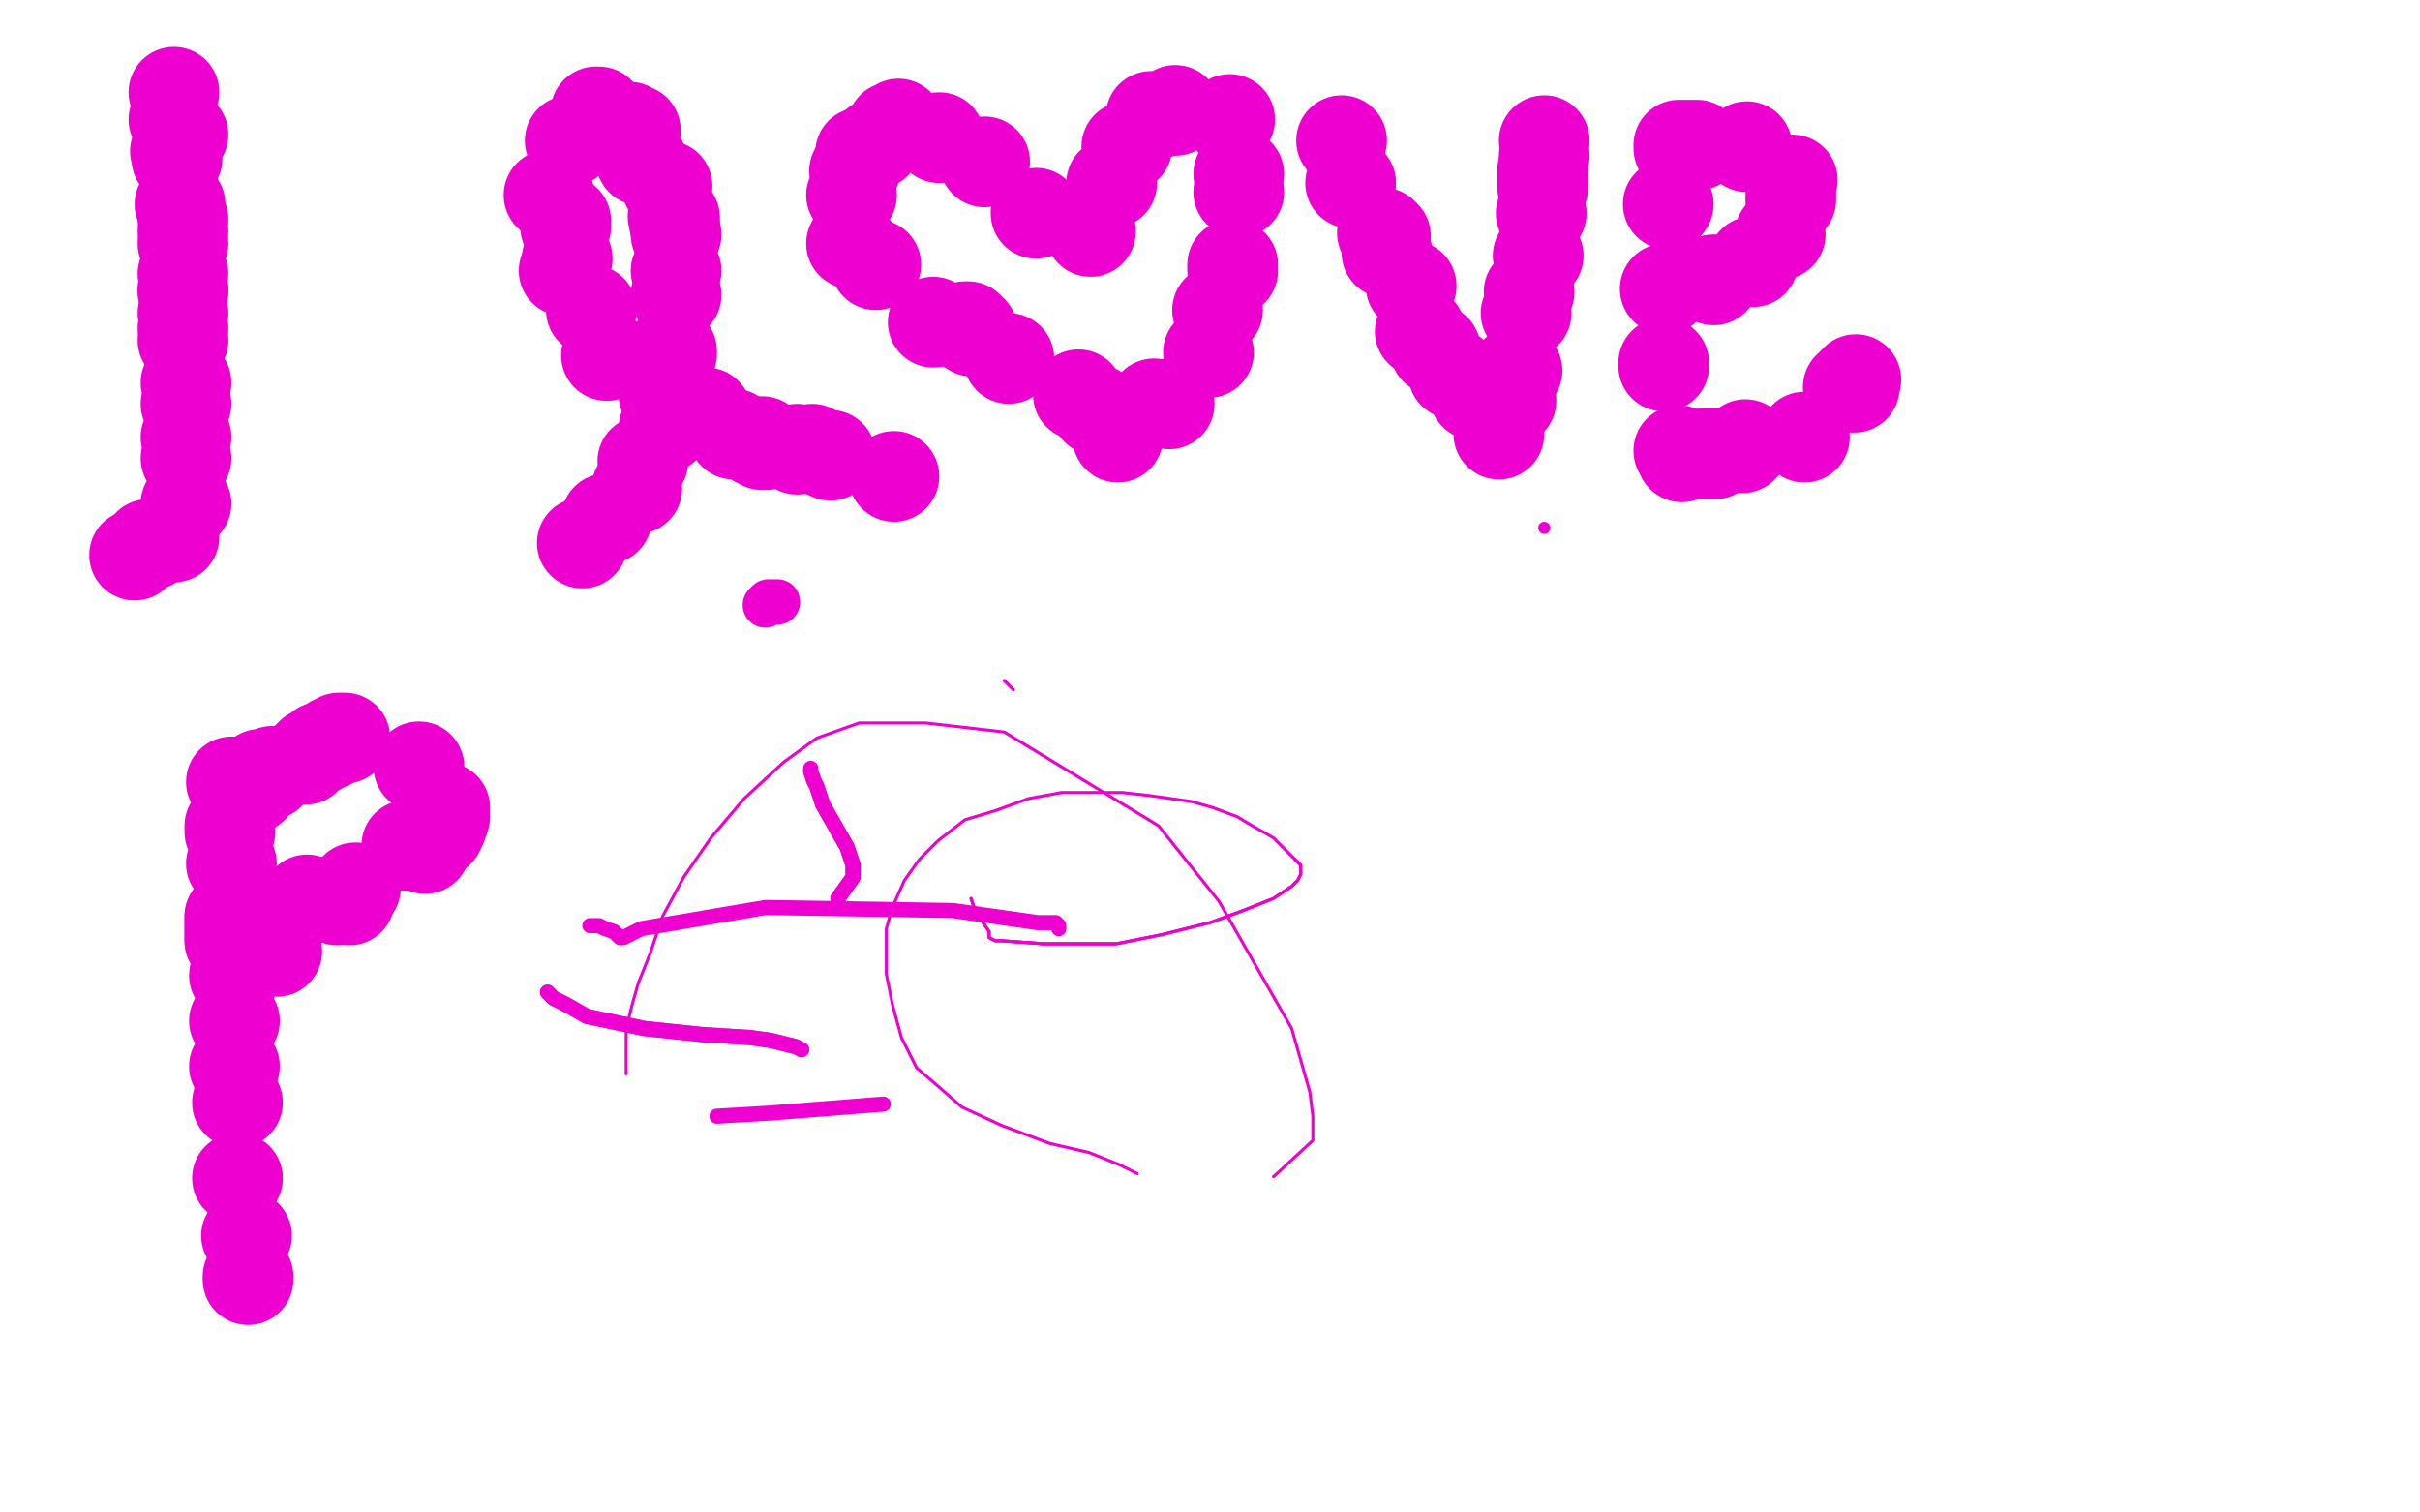 <?xml version="1.0" standalone="no"?>
<!DOCTYPE svg PUBLIC "-//W3C//DTD SVG 1.1//EN"
"http://www.w3.org/Graphics/SVG/1.1/DTD/svg11.dtd">

<svg width="800" height="500" version="1.1" xmlns="http://www.w3.org/2000/svg" xmlns:xlink="http://www.w3.org/1999/xlink" style="stroke-antialiasing: false"><desc>This SVG has been created on https://colorillo.com/</desc><rect x='0' y='0' width='800' height='500' style='fill: rgb(255,255,255); stroke-width:0' /><circle cx="57.5" cy="30.5" r="15" style="fill: #ed00d0; stroke-antialiasing: false; stroke-antialias: 0; opacity: 1.0"/>
<circle cx="57.5" cy="39.5" r="15" style="fill: #ed00d0; stroke-antialiasing: false; stroke-antialias: 0; opacity: 1.0"/>
<circle cx="53.5" cy="47.5" r="7" style="fill: #ed00d0; stroke-antialiasing: false; stroke-antialias: 0; opacity: 1.0"/>
<circle cx="54.5" cy="40.5" r="7" style="fill: #ed00d0; stroke-antialiasing: false; stroke-antialias: 0; opacity: 1.0"/>
<circle cx="63.5" cy="46.5" r="7" style="fill: #ed00d0; stroke-antialiasing: false; stroke-antialias: 0; opacity: 1.0"/>
<circle cx="58.5" cy="53.5" r="7" style="fill: #ed00d0; stroke-antialiasing: false; stroke-antialias: 0; opacity: 1.0"/>
<circle cx="60.5" cy="44.5" r="15" style="fill: #ed00d0; stroke-antialiasing: false; stroke-antialias: 0; opacity: 1.0"/>
<circle cx="60.5" cy="95.5" r="15" style="fill: #ed00d0; stroke-antialiasing: false; stroke-antialias: 0; opacity: 1.0"/>
<polyline points="58,50 58,50 58,50" style="fill: none; stroke: #ed00d0; stroke-width: 30; stroke-linejoin: round; stroke-linecap: round; stroke-antialiasing: false; stroke-antialias: 0; opacity: 1.0"/>
<circle cx="59.5" cy="67.5" r="15" style="fill: #ed00d0; stroke-antialiasing: false; stroke-antialias: 0; opacity: 1.0"/>
<circle cx="58.5" cy="52.5" r="15" style="fill: #ed00d0; stroke-antialiasing: false; stroke-antialias: 0; opacity: 1.0"/>
<circle cx="60.5" cy="72.5" r="15" style="fill: #ed00d0; stroke-antialiasing: false; stroke-antialias: 0; opacity: 1.0"/>
<circle cx="60.5" cy="76.5" r="15" style="fill: #ed00d0; stroke-antialiasing: false; stroke-antialias: 0; opacity: 1.0"/>
<circle cx="60.5" cy="80.5" r="15" style="fill: #ed00d0; stroke-antialiasing: false; stroke-antialias: 0; opacity: 1.0"/>
<circle cx="60.5" cy="90.5" r="15" style="fill: #ed00d0; stroke-antialiasing: false; stroke-antialias: 0; opacity: 1.0"/>
<circle cx="60.5" cy="96.5" r="15" style="fill: #ed00d0; stroke-antialiasing: false; stroke-antialias: 0; opacity: 1.0"/>
<circle cx="60.5" cy="103.5" r="15" style="fill: #ed00d0; stroke-antialiasing: false; stroke-antialias: 0; opacity: 1.0"/>
<circle cx="60.5" cy="108.5" r="15" style="fill: #ed00d0; stroke-antialiasing: false; stroke-antialias: 0; opacity: 1.0"/>
<circle cx="60.5" cy="112.5" r="15" style="fill: #ed00d0; stroke-antialiasing: false; stroke-antialias: 0; opacity: 1.0"/>
<circle cx="61.5" cy="126.5" r="15" style="fill: #ed00d0; stroke-antialiasing: false; stroke-antialias: 0; opacity: 1.0"/>
<circle cx="61.5" cy="133.5" r="15" style="fill: #ed00d0; stroke-antialiasing: false; stroke-antialias: 0; opacity: 1.0"/>
<circle cx="61.5" cy="144.5" r="15" style="fill: #ed00d0; stroke-antialiasing: false; stroke-antialias: 0; opacity: 1.0"/>
<circle cx="61.5" cy="151.5" r="15" style="fill: #ed00d0; stroke-antialiasing: false; stroke-antialias: 0; opacity: 1.0"/>
<circle cx="61.5" cy="166.5" r="15" style="fill: #ed00d0; stroke-antialiasing: false; stroke-antialias: 0; opacity: 1.0"/>
<circle cx="57.5" cy="177.5" r="15" style="fill: #ed00d0; stroke-antialiasing: false; stroke-antialias: 0; opacity: 1.0"/>
<polyline points="50,180 49,180" style="fill: none; stroke: #ed00d0; stroke-width: 30; stroke-linejoin: round; stroke-linecap: round; stroke-antialiasing: false; stroke-antialias: 0; opacity: 1.0"/>
<circle cx="44.5" cy="183.5" r="15" style="fill: #ed00d0; stroke-antialiasing: false; stroke-antialias: 0; opacity: 1.0"/>
<circle cx="192.5" cy="179.5" r="15" style="fill: #ed00d0; stroke-antialiasing: false; stroke-antialias: 0; opacity: 1.0"/>
<circle cx="200.5" cy="171.5" r="15" style="fill: #ed00d0; stroke-antialiasing: false; stroke-antialias: 0; opacity: 1.0"/>
<circle cx="210.5" cy="161.5" r="15" style="fill: #ed00d0; stroke-antialiasing: false; stroke-antialias: 0; opacity: 1.0"/>
<circle cx="212.5" cy="152.5" r="15" style="fill: #ed00d0; stroke-antialiasing: false; stroke-antialias: 0; opacity: 1.0"/>
<circle cx="219.5" cy="130.5" r="15" style="fill: #ed00d0; stroke-antialiasing: false; stroke-antialias: 0; opacity: 1.0"/>
<polyline points="222,117 222,116" style="fill: none; stroke: #ed00d0; stroke-width: 30; stroke-linejoin: round; stroke-linecap: round; stroke-antialiasing: false; stroke-antialias: 0; opacity: 1.0"/>
<circle cx="223.5" cy="97.5" r="15" style="fill: #ed00d0; stroke-antialiasing: false; stroke-antialias: 0; opacity: 1.0"/>
<circle cx="223.5" cy="89.5" r="15" style="fill: #ed00d0; stroke-antialiasing: false; stroke-antialias: 0; opacity: 1.0"/>
<circle cx="223.5" cy="77.5" r="15" style="fill: #ed00d0; stroke-antialiasing: false; stroke-antialias: 0; opacity: 1.0"/>
<polyline points="223,74 223,73 223,72" style="fill: none; stroke: #ed00d0; stroke-width: 30; stroke-linejoin: round; stroke-linecap: round; stroke-antialiasing: false; stroke-antialias: 0; opacity: 1.0"/>
<circle cx="222.5" cy="71.5" r="15" style="fill: #ed00d0; stroke-antialiasing: false; stroke-antialias: 0; opacity: 1.0"/>
<circle cx="220.5" cy="61.5" r="15" style="fill: #ed00d0; stroke-antialiasing: false; stroke-antialias: 0; opacity: 1.0"/>
<polyline points="212,53 211,51" style="fill: none; stroke: #ed00d0; stroke-width: 30; stroke-linejoin: round; stroke-linecap: round; stroke-antialiasing: false; stroke-antialias: 0; opacity: 1.0"/>
<polyline points="210,44 210,43 209,43 208,42" style="fill: none; stroke: #ed00d0; stroke-width: 30; stroke-linejoin: round; stroke-linecap: round; stroke-antialiasing: false; stroke-antialias: 0; opacity: 1.0"/>
<polyline points="198,37 197,37" style="fill: none; stroke: #ed00d0; stroke-width: 30; stroke-linejoin: round; stroke-linecap: round; stroke-antialiasing: false; stroke-antialias: 0; opacity: 1.0"/>
<circle cx="188.5" cy="46.5" r="15" style="fill: #ed00d0; stroke-antialiasing: false; stroke-antialias: 0; opacity: 1.0"/>
<polyline points="187,73 187,75" style="fill: none; stroke: #ed00d0; stroke-width: 30; stroke-linejoin: round; stroke-linecap: round; stroke-antialiasing: false; stroke-antialias: 0; opacity: 1.0"/>
<circle cx="187.5" cy="85.5" r="15" style="fill: #ed00d0; stroke-antialiasing: false; stroke-antialias: 0; opacity: 1.0"/>
<circle cx="181.5" cy="64.5" r="15" style="fill: #ed00d0; stroke-antialiasing: false; stroke-antialias: 0; opacity: 1.0"/>
<circle cx="186.5" cy="89.5" r="15" style="fill: #ed00d0; stroke-antialiasing: false; stroke-antialias: 0; opacity: 1.0"/>
<circle cx="195.5" cy="102.5" r="15" style="fill: #ed00d0; stroke-antialiasing: false; stroke-antialias: 0; opacity: 1.0"/>
<circle cx="219.5" cy="141.5" r="15" style="fill: #ed00d0; stroke-antialiasing: false; stroke-antialias: 0; opacity: 1.0"/>
<circle cx="200.5" cy="117.5" r="15" style="fill: #ed00d0; stroke-antialiasing: false; stroke-antialias: 0; opacity: 1.0"/>
<circle cx="242.5" cy="143.5" r="15" style="fill: #ed00d0; stroke-antialiasing: false; stroke-antialias: 0; opacity: 1.0"/>
<polyline points="250,146 252,146 252,147 253,147" style="fill: none; stroke: #ed00d0; stroke-width: 30; stroke-linejoin: round; stroke-linecap: round; stroke-antialiasing: false; stroke-antialias: 0; opacity: 1.0"/>
<circle cx="295.5" cy="157.5" r="15" style="fill: #ed00d0; stroke-antialiasing: false; stroke-antialias: 0; opacity: 1.0"/>
<circle cx="233.5" cy="136.5" r="15" style="fill: #ed00d0; stroke-antialiasing: false; stroke-antialias: 0; opacity: 1.0"/>
<circle cx="263.5" cy="148.5" r="15" style="fill: #ed00d0; stroke-antialiasing: false; stroke-antialias: 0; opacity: 1.0"/>
<circle cx="268.5" cy="148.5" r="15" style="fill: #ed00d0; stroke-antialiasing: false; stroke-antialias: 0; opacity: 1.0"/>
<circle cx="274.5" cy="150.5" r="15" style="fill: #ed00d0; stroke-antialiasing: false; stroke-antialias: 0; opacity: 1.0"/>
<circle cx="342.5" cy="70.5" r="15" style="fill: #ed00d0; stroke-antialiasing: false; stroke-antialias: 0; opacity: 1.0"/>
<circle cx="325.5" cy="53.5" r="15" style="fill: #ed00d0; stroke-antialiasing: false; stroke-antialias: 0; opacity: 1.0"/>
<circle cx="310.5" cy="45.5" r="15" style="fill: #ed00d0; stroke-antialiasing: false; stroke-antialias: 0; opacity: 1.0"/>
<polyline points="297,41 296,42 295,42 295,43" style="fill: none; stroke: #ed00d0; stroke-width: 30; stroke-linejoin: round; stroke-linecap: round; stroke-antialiasing: false; stroke-antialias: 0; opacity: 1.0"/>
<circle cx="289.5" cy="47.5" r="15" style="fill: #ed00d0; stroke-antialiasing: false; stroke-antialias: 0; opacity: 1.0"/>
<circle cx="284.5" cy="50.5" r="15" style="fill: #ed00d0; stroke-antialiasing: false; stroke-antialias: 0; opacity: 1.0"/>
<circle cx="282.5" cy="56.5" r="15" style="fill: #ed00d0; stroke-antialiasing: false; stroke-antialias: 0; opacity: 1.0"/>
<circle cx="281.5" cy="64.5" r="15" style="fill: #ed00d0; stroke-antialiasing: false; stroke-antialias: 0; opacity: 1.0"/>
<circle cx="281.5" cy="80.5" r="15" style="fill: #ed00d0; stroke-antialiasing: false; stroke-antialias: 0; opacity: 1.0"/>
<circle cx="289.5" cy="87.5" r="15" style="fill: #ed00d0; stroke-antialiasing: false; stroke-antialias: 0; opacity: 1.0"/>
<circle cx="308.5" cy="106.5" r="15" style="fill: #ed00d0; stroke-antialiasing: false; stroke-antialias: 0; opacity: 1.0"/>
<polyline points="319,108 320,108" style="fill: none; stroke: #ed00d0; stroke-width: 30; stroke-linejoin: round; stroke-linecap: round; stroke-antialiasing: false; stroke-antialias: 0; opacity: 1.0"/>
<circle cx="321.5" cy="109.5" r="15" style="fill: #ed00d0; stroke-antialiasing: false; stroke-antialias: 0; opacity: 1.0"/>
<circle cx="356.5" cy="130.5" r="15" style="fill: #ed00d0; stroke-antialiasing: false; stroke-antialias: 0; opacity: 1.0"/>
<circle cx="333.5" cy="118.5" r="15" style="fill: #ed00d0; stroke-antialiasing: false; stroke-antialias: 0; opacity: 1.0"/>
<circle cx="362.5" cy="135.5" r="15" style="fill: #ed00d0; stroke-antialiasing: false; stroke-antialias: 0; opacity: 1.0"/>
<circle cx="369.5" cy="141.5" r="15" style="fill: #ed00d0; stroke-antialiasing: false; stroke-antialias: 0; opacity: 1.0"/>
<circle cx="369.5" cy="144.5" r="15" style="fill: #ed00d0; stroke-antialiasing: false; stroke-antialias: 0; opacity: 1.0"/>
<circle cx="360.5" cy="76.5" r="15" style="fill: #ed00d0; stroke-antialiasing: false; stroke-antialias: 0; opacity: 1.0"/>
<circle cx="367.5" cy="60.5" r="15" style="fill: #ed00d0; stroke-antialiasing: false; stroke-antialias: 0; opacity: 1.0"/>
<circle cx="372.5" cy="48.5" r="15" style="fill: #ed00d0; stroke-antialiasing: false; stroke-antialias: 0; opacity: 1.0"/>
<circle cx="380.5" cy="38.5" r="15" style="fill: #ed00d0; stroke-antialiasing: false; stroke-antialias: 0; opacity: 1.0"/>
<circle cx="388.5" cy="36.5" r="15" style="fill: #ed00d0; stroke-antialiasing: false; stroke-antialias: 0; opacity: 1.0"/>
<circle cx="406.5" cy="39.5" r="15" style="fill: #ed00d0; stroke-antialiasing: false; stroke-antialias: 0; opacity: 1.0"/>
<circle cx="409.5" cy="57.5" r="15" style="fill: #ed00d0; stroke-antialiasing: false; stroke-antialias: 0; opacity: 1.0"/>
<circle cx="409.5" cy="63.5" r="15" style="fill: #ed00d0; stroke-antialiasing: false; stroke-antialias: 0; opacity: 1.0"/>
<circle cx="407.5" cy="87.5" r="15" style="fill: #ed00d0; stroke-antialiasing: false; stroke-antialias: 0; opacity: 1.0"/>
<circle cx="407.5" cy="89.5" r="15" style="fill: #ed00d0; stroke-antialiasing: false; stroke-antialias: 0; opacity: 1.0"/>
<circle cx="402.5" cy="102.5" r="15" style="fill: #ed00d0; stroke-antialiasing: false; stroke-antialias: 0; opacity: 1.0"/>
<circle cx="399.5" cy="116.5" r="15" style="fill: #ed00d0; stroke-antialiasing: false; stroke-antialias: 0; opacity: 1.0"/>
<circle cx="386.5" cy="133.5" r="15" style="fill: #ed00d0; stroke-antialiasing: false; stroke-antialias: 0; opacity: 1.0"/>
<circle cx="381.5" cy="133.5" r="15" style="fill: #ed00d0; stroke-antialiasing: false; stroke-antialias: 0; opacity: 1.0"/>
<circle cx="443.5" cy="46.5" r="15" style="fill: #ed00d0; stroke-antialiasing: false; stroke-antialias: 0; opacity: 1.0"/>
<polyline points="457,77 458,78 458,79" style="fill: none; stroke: #ed00d0; stroke-width: 30; stroke-linejoin: round; stroke-linecap: round; stroke-antialiasing: false; stroke-antialias: 0; opacity: 1.0"/>
<circle cx="446.5" cy="60.5" r="15" style="fill: #ed00d0; stroke-antialiasing: false; stroke-antialias: 0; opacity: 1.0"/>
<circle cx="458.5" cy="83.5" r="15" style="fill: #ed00d0; stroke-antialiasing: false; stroke-antialias: 0; opacity: 1.0"/>
<circle cx="466.5" cy="94.5" r="15" style="fill: #ed00d0; stroke-antialiasing: false; stroke-antialias: 0; opacity: 1.0"/>
<circle cx="469.5" cy="109.5" r="15" style="fill: #ed00d0; stroke-antialiasing: false; stroke-antialias: 0; opacity: 1.0"/>
<circle cx="474.5" cy="115.5" r="15" style="fill: #ed00d0; stroke-antialiasing: false; stroke-antialias: 0; opacity: 1.0"/>
<circle cx="480.5" cy="123.5" r="15" style="fill: #ed00d0; stroke-antialiasing: false; stroke-antialias: 0; opacity: 1.0"/>
<circle cx="487.5" cy="130.5" r="15" style="fill: #ed00d0; stroke-antialiasing: false; stroke-antialias: 0; opacity: 1.0"/>
<circle cx="495.5" cy="143.5" r="15" style="fill: #ed00d0; stroke-antialiasing: false; stroke-antialias: 0; opacity: 1.0"/>
<circle cx="499.5" cy="132.5" r="15" style="fill: #ed00d0; stroke-antialiasing: false; stroke-antialias: 0; opacity: 1.0"/>
<circle cx="501.5" cy="122.5" r="15" style="fill: #ed00d0; stroke-antialiasing: false; stroke-antialias: 0; opacity: 1.0"/>
<circle cx="504.5" cy="103.5" r="15" style="fill: #ed00d0; stroke-antialiasing: false; stroke-antialias: 0; opacity: 1.0"/>
<circle cx="505.5" cy="96.5" r="15" style="fill: #ed00d0; stroke-antialiasing: false; stroke-antialias: 0; opacity: 1.0"/>
<circle cx="508.5" cy="84.5" r="15" style="fill: #ed00d0; stroke-antialiasing: false; stroke-antialias: 0; opacity: 1.0"/>
<circle cx="509.5" cy="70.5" r="15" style="fill: #ed00d0; stroke-antialiasing: false; stroke-antialias: 0; opacity: 1.0"/>
<polyline points="510,62 510,61 510,60 510,59 510,57 510,56" style="fill: none; stroke: #ed00d0; stroke-width: 30; stroke-linejoin: round; stroke-linecap: round; stroke-antialiasing: false; stroke-antialias: 0; opacity: 1.0"/>
<circle cx="510.5" cy="51.5" r="15" style="fill: #ed00d0; stroke-antialiasing: false; stroke-antialias: 0; opacity: 1.0"/>
<circle cx="510.5" cy="46.5" r="15" style="fill: #ed00d0; stroke-antialiasing: false; stroke-antialias: 0; opacity: 1.0"/>
<circle cx="566.5" cy="92.5" r="15" style="fill: #ed00d0; stroke-antialiasing: false; stroke-antialias: 0; opacity: 1.0"/>
<circle cx="579.5" cy="86.5" r="15" style="fill: #ed00d0; stroke-antialiasing: false; stroke-antialias: 0; opacity: 1.0"/>
<circle cx="588.5" cy="77.5" r="15" style="fill: #ed00d0; stroke-antialiasing: false; stroke-antialias: 0; opacity: 1.0"/>
<polyline points="592,66 592,65" style="fill: none; stroke: #ed00d0; stroke-width: 30; stroke-linejoin: round; stroke-linecap: round; stroke-antialiasing: false; stroke-antialias: 0; opacity: 1.0"/>
<circle cx="592.5" cy="59.5" r="15" style="fill: #ed00d0; stroke-antialiasing: false; stroke-antialias: 0; opacity: 1.0"/>
<circle cx="577.5" cy="48.5" r="15" style="fill: #ed00d0; stroke-antialiasing: false; stroke-antialias: 0; opacity: 1.0"/>
<polyline points="561,48 559,48 558,48 557,48 556,48 555,48 555,49" style="fill: none; stroke: #ed00d0; stroke-width: 30; stroke-linejoin: round; stroke-linecap: round; stroke-antialiasing: false; stroke-antialias: 0; opacity: 1.0"/>
<circle cx="551.5" cy="67.5" r="15" style="fill: #ed00d0; stroke-antialiasing: false; stroke-antialias: 0; opacity: 1.0"/>
<circle cx="550.5" cy="95.5" r="15" style="fill: #ed00d0; stroke-antialiasing: false; stroke-antialias: 0; opacity: 1.0"/>
<polyline points="550,120 550,121" style="fill: none; stroke: #ed00d0; stroke-width: 30; stroke-linejoin: round; stroke-linecap: round; stroke-antialiasing: false; stroke-antialias: 0; opacity: 1.0"/>
<polyline points="555,149 556,151" style="fill: none; stroke: #ed00d0; stroke-width: 30; stroke-linejoin: round; stroke-linecap: round; stroke-antialiasing: false; stroke-antialias: 0; opacity: 1.0"/>
<polyline points="563,150 564,150 565,150 567,150" style="fill: none; stroke: #ed00d0; stroke-width: 30; stroke-linejoin: round; stroke-linecap: round; stroke-antialiasing: false; stroke-antialias: 0; opacity: 1.0"/>
<polyline points="576,148 577,147" style="fill: none; stroke: #ed00d0; stroke-width: 30; stroke-linejoin: round; stroke-linecap: round; stroke-antialiasing: false; stroke-antialias: 0; opacity: 1.0"/>
<circle cx="596.5" cy="144.5" r="15" style="fill: #ed00d0; stroke-antialiasing: false; stroke-antialias: 0; opacity: 1.0"/>
<polyline points="611,128 613,128" style="fill: none; stroke: #ed00d0; stroke-width: 30; stroke-linejoin: round; stroke-linecap: round; stroke-antialiasing: false; stroke-antialias: 0; opacity: 1.0"/>
<circle cx="613.5" cy="125.5" r="15" style="fill: #ed00d0; stroke-antialiasing: false; stroke-antialias: 0; opacity: 1.0"/>
<circle cx="76.5" cy="258.5" r="15" style="fill: #ed00d0; stroke-antialiasing: false; stroke-antialias: 0; opacity: 1.0"/>
<polyline points="76,273 76,275" style="fill: none; stroke: #ed00d0; stroke-width: 30; stroke-linejoin: round; stroke-linecap: round; stroke-antialiasing: false; stroke-antialias: 0; opacity: 1.0"/>
<circle cx="76.5" cy="285.5" r="15" style="fill: #ed00d0; stroke-antialiasing: false; stroke-antialias: 0; opacity: 1.0"/>
<polyline points="76,303 76,307 76,309 76,311" style="fill: none; stroke: #ed00d0; stroke-width: 30; stroke-linejoin: round; stroke-linecap: round; stroke-antialiasing: false; stroke-antialias: 0; opacity: 1.0"/>
<polyline points="76,303 76,307 76,309 76,311" style="fill: none; stroke: #ed00d0; stroke-width: 30; stroke-linejoin: round; stroke-linecap: round; stroke-antialiasing: false; stroke-antialias: 0; opacity: 1.0"/>
<circle cx="78.5" cy="364.5" r="15" style="fill: #ed00d0; stroke-antialiasing: false; stroke-antialias: 0; opacity: 1.0"/>
<circle cx="77.5" cy="352.5" r="15" style="fill: #ed00d0; stroke-antialiasing: false; stroke-antialias: 0; opacity: 1.0"/>
<circle cx="77.5" cy="337.5" r="15" style="fill: #ed00d0; stroke-antialiasing: false; stroke-antialias: 0; opacity: 1.0"/>
<circle cx="77.5" cy="322.5" r="15" style="fill: #ed00d0; stroke-antialiasing: false; stroke-antialias: 0; opacity: 1.0"/>
<circle cx="78.5" cy="389.5" r="15" style="fill: #ed00d0; stroke-antialiasing: false; stroke-antialias: 0; opacity: 1.0"/>
<polyline points="82,422 82,423" style="fill: none; stroke: #ed00d0; stroke-width: 30; stroke-linejoin: round; stroke-linecap: round; stroke-antialiasing: false; stroke-antialias: 0; opacity: 1.0"/>
<circle cx="81.5" cy="408.5" r="15" style="fill: #ed00d0; stroke-antialiasing: false; stroke-antialias: 0; opacity: 1.0"/>
<circle cx="83.5" cy="260.5" r="15" style="fill: #ed00d0; stroke-antialiasing: false; stroke-antialias: 0; opacity: 1.0"/>
<circle cx="138.5" cy="253.5" r="15" style="fill: #ed00d0; stroke-antialiasing: false; stroke-antialias: 0; opacity: 1.0"/>
<polyline points="147,267 147,268 147,269 147,270 146,273 145,275 144,275" style="fill: none; stroke: #ed00d0; stroke-width: 30; stroke-linejoin: round; stroke-linecap: round; stroke-antialiasing: false; stroke-antialias: 0; opacity: 1.0"/>
<circle cx="140.5" cy="280.5" r="15" style="fill: #ed00d0; stroke-antialiasing: false; stroke-antialias: 0; opacity: 1.0"/>
<circle cx="115.5" cy="297.5" r="15" style="fill: #ed00d0; stroke-antialiasing: false; stroke-antialias: 0; opacity: 1.0"/>
<circle cx="111.5" cy="297.5" r="15" style="fill: #ed00d0; stroke-antialiasing: false; stroke-antialias: 0; opacity: 1.0"/>
<circle cx="101.5" cy="297.5" r="15" style="fill: #ed00d0; stroke-antialiasing: false; stroke-antialias: 0; opacity: 1.0"/>
<circle cx="117.5" cy="293.5" r="15" style="fill: #ed00d0; stroke-antialiasing: false; stroke-antialias: 0; opacity: 1.0"/>
<circle cx="134.5" cy="279.5" r="15" style="fill: #ed00d0; stroke-antialiasing: false; stroke-antialias: 0; opacity: 1.0"/>
<polyline points="114,244 113,244 112,244 111,245 110,245 109,246 106,247 105,248 103,249 102,250 101,251" style="fill: none; stroke: #ed00d0; stroke-width: 30; stroke-linejoin: round; stroke-linecap: round; stroke-antialiasing: false; stroke-antialias: 0; opacity: 1.0"/>
<polyline points="90,255 89,256 86,256" style="fill: none; stroke: #ed00d0; stroke-width: 30; stroke-linejoin: round; stroke-linecap: round; stroke-antialiasing: false; stroke-antialias: 0; opacity: 1.0"/>
<circle cx="91.5" cy="314.5" r="15" style="fill: #ed00d0; stroke-antialiasing: false; stroke-antialias: 0; opacity: 1.0"/>
<polyline points="332,225 335,228" style="fill: none; stroke: #ed00d0; stroke-width: 1; stroke-linejoin: round; stroke-linecap: round; stroke-antialiasing: false; stroke-antialias: 0; opacity: 1.0"/>
<polyline points="332,225 335,228" style="fill: none; stroke: #ed00d0; stroke-width: 1; stroke-linejoin: round; stroke-linecap: round; stroke-antialiasing: false; stroke-antialias: 0; opacity: 1.0"/>
<polyline points="321,297 322,300 323,302 325,305 327,308 327,310 329,311 331,311 345,312 356,312 369,312" style="fill: none; stroke: #ed00d0; stroke-width: 1; stroke-linejoin: round; stroke-linecap: round; stroke-antialiasing: false; stroke-antialias: 0; opacity: 1.0"/>
<polyline points="321,297 322,300 323,302 325,305 327,308 327,310 329,311 331,311 345,312 356,312 369,312 384,309 400,305 411,301 421,297 427,293 429,291 430,289 430,287 430,286 428,284" style="fill: none; stroke: #ed00d0; stroke-width: 1; stroke-linejoin: round; stroke-linecap: round; stroke-antialiasing: false; stroke-antialias: 0; opacity: 1.0"/>
<polyline points="329,311 331,311 345,312 356,312 369,312 384,309 400,305 411,301 421,297 427,293 429,291 430,289 430,287 430,286 428,284 425,281 421,277 414,273 409,270 401,267 394,265 387,264 380,263 371,262 360,262 351,262 340,264 329,268 319,271 310,278 304,284 299,291 295,300 293,307 293,314 293,322 295,332 298,343 303,353 310,359 318,366 331,372 347,378 360,381 370,385 374,387 376,388" style="fill: none; stroke: #ed00d0; stroke-width: 1; stroke-linejoin: round; stroke-linecap: round; stroke-antialiasing: false; stroke-antialias: 0; opacity: 1.0"/>
<polyline points="207,355 207,348 207,340 209,332 211,325 215,315 219,303 226,290 235,277 246,264 259,252 270,244 284,239 306,239 332,242 383,273 403,298 427,340 433,361 434,369 434,377 421,389" style="fill: none; stroke: #ed00d0; stroke-width: 1; stroke-linejoin: round; stroke-linecap: round; stroke-antialiasing: false; stroke-antialias: 0; opacity: 1.0"/>
<polyline points="277,297 282,290 282,286 280,280 272,266 270,260 269,258 268,255" style="fill: none; stroke: #ed00d0; stroke-width: 5; stroke-linejoin: round; stroke-linecap: round; stroke-antialiasing: false; stroke-antialias: 0; opacity: 1.0"/>
<polyline points="277,297 282,290 282,286 280,280 272,266 270,260 269,258 268,255 268,254" style="fill: none; stroke: #ed00d0; stroke-width: 5; stroke-linejoin: round; stroke-linecap: round; stroke-antialiasing: false; stroke-antialias: 0; opacity: 1.0"/>
<polyline points="292,365 254,368 237,369" style="fill: none; stroke: #ed00d0; stroke-width: 5; stroke-linejoin: round; stroke-linecap: round; stroke-antialiasing: false; stroke-antialias: 0; opacity: 1.0"/>
<polyline points="265,347 263,346 255,344 248,343 232,342 213,340 194,336 187,332 183,330 182,329 181,328" style="fill: none; stroke: #ed00d0; stroke-width: 5; stroke-linejoin: round; stroke-linecap: round; stroke-antialiasing: false; stroke-antialias: 0; opacity: 1.0"/>
<polyline points="265,347 263,346 255,344 248,343 232,342 213,340 194,336 187,332 183,330 182,329 181,328" style="fill: none; stroke: #ed00d0; stroke-width: 5; stroke-linejoin: round; stroke-linecap: round; stroke-antialiasing: false; stroke-antialias: 0; opacity: 1.0"/>
<polyline points="195,306 198,306 200,307 203,308 204,309 205,310 206,310 212,307 253,300 315,301 343,305 349,305 350,306 350,307" style="fill: none; stroke: #ed00d0; stroke-width: 5; stroke-linejoin: round; stroke-linecap: round; stroke-antialiasing: false; stroke-antialias: 0; opacity: 1.0"/>
<circle cx="510.5" cy="174.5" r="2" style="fill: #ed00d0; stroke-antialiasing: false; stroke-antialias: 0; opacity: 1.0"/>
<polyline points="253,200 254,199 257,199" style="fill: none; stroke: #ed00d0; stroke-width: 15; stroke-linejoin: round; stroke-linecap: round; stroke-antialiasing: false; stroke-antialias: 0; opacity: 1.0"/>
</svg>
